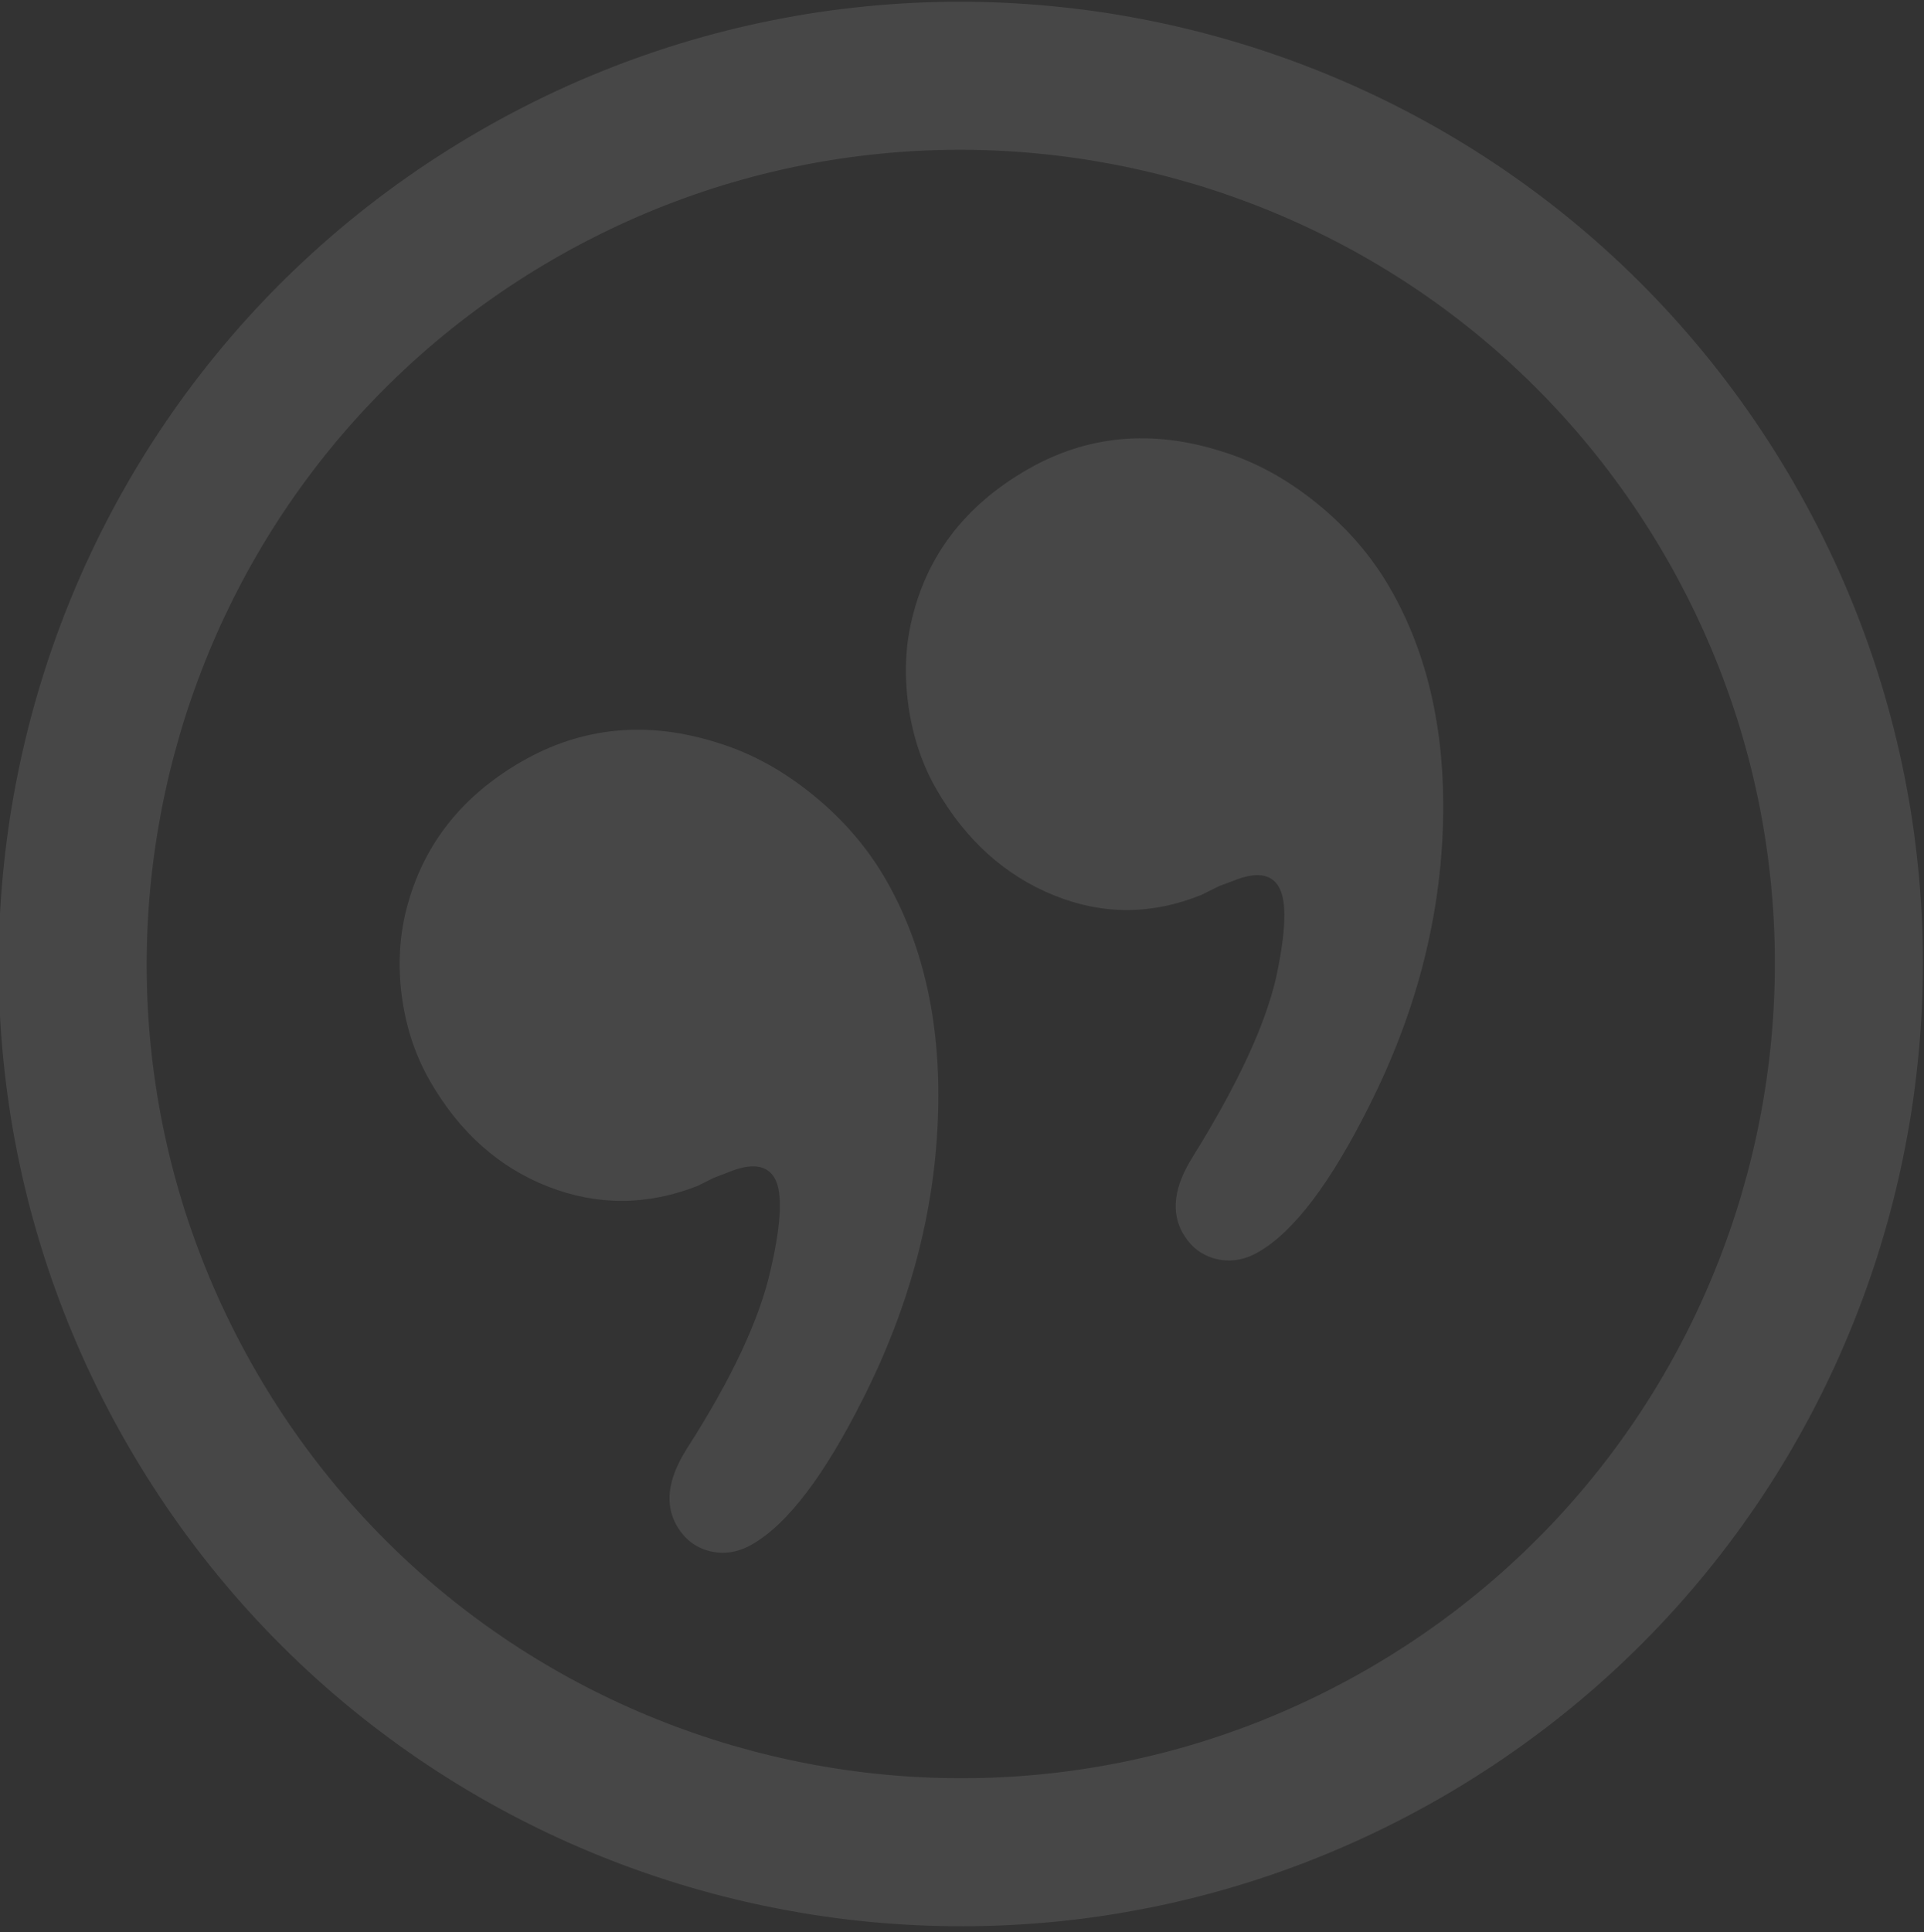 <svg xmlns="http://www.w3.org/2000/svg" width="247" height="248" viewBox="0 0 247 248"><rect x="0" y="0" width="247" height="248" fill="#333333" stroke="none"/><g><g opacity=".1" transform="rotate(-30 123.5 124)"><path fill="#fff" d="M61.846 160.04c-3.991 2.099-5.976 4.722-5.976 7.864 0 1.985.674 3.639 2.042 4.95 1.368 1.31 3.087 1.965 5.187 1.965 5.233 0 12.464-3.04 21.677-9.11 10.887-7.124 19.578-15.788 26.067-26 6.489-10.212 9.737-20.301 9.737-30.257 0-4.711-.892-9.395-2.67-14.058-1.785-4.654-4.179-8.607-7.22-11.866-6.393-7.02-14.077-10.526-23.083-10.526-9.223 0-16.815 3.202-22.78 9.595-2.402 2.613-4.321 5.709-5.737 9.27-1.406 3.572-2.119 7.183-2.119 10.849 0 7.543 2.13 13.955 6.366 19.245 4.237 5.29 9.776 8.454 16.597 9.5l2.366.152 2.042.323c3.134.417 4.712 1.624 4.712 3.608 0 2.1-2.1 5.397-6.29 9.899-4.397 4.807-11.371 9.67-20.918 14.59zm75.025 0c-3.98 2.099-5.965 4.722-5.965 7.864 0 1.985.674 3.639 2.033 4.95 1.36 1.31 3.088 1.965 5.179 1.965 5.233 0 12.445-3.04 21.639-9.11 10.877-7.124 19.52-15.788 25.943-26 6.42-10.212 9.642-20.301 9.642-30.257 0-4.711-.893-9.395-2.67-14.058-1.777-4.654-4.18-8.607-7.21-11.866-6.373-7.02-14.003-10.526-22.883-10.526-9.3 0-16.88 3.202-22.733 9.595-2.403 2.613-4.302 5.738-5.728 9.347-1.405 3.62-2.118 7.202-2.118 10.764 0 7.542 2.09 13.984 6.26 19.332 4.17 5.347 9.67 8.484 16.452 9.423l2.509.152 1.88.323c3.126.417 4.704 1.624 4.704 3.609 0 2.099-2.042 5.396-6.128 9.898-4.256 4.588-11.19 9.461-20.804 14.59zM123.495 19.2c57.708 0 104.495 46.786 104.495 104.496 0 57.71-46.786 104.495-104.495 104.495-57.71 0-104.496-46.786-104.496-104.495C19 65.987 65.785 19.2 123.495 19.2zm0 227.99c68.207 0 123.494-55.287 123.494-123.494S191.702.202 123.495.202 0 55.49 0 123.697C0 191.904 55.288 247.19 123.495 247.19z"/></g></g></svg>